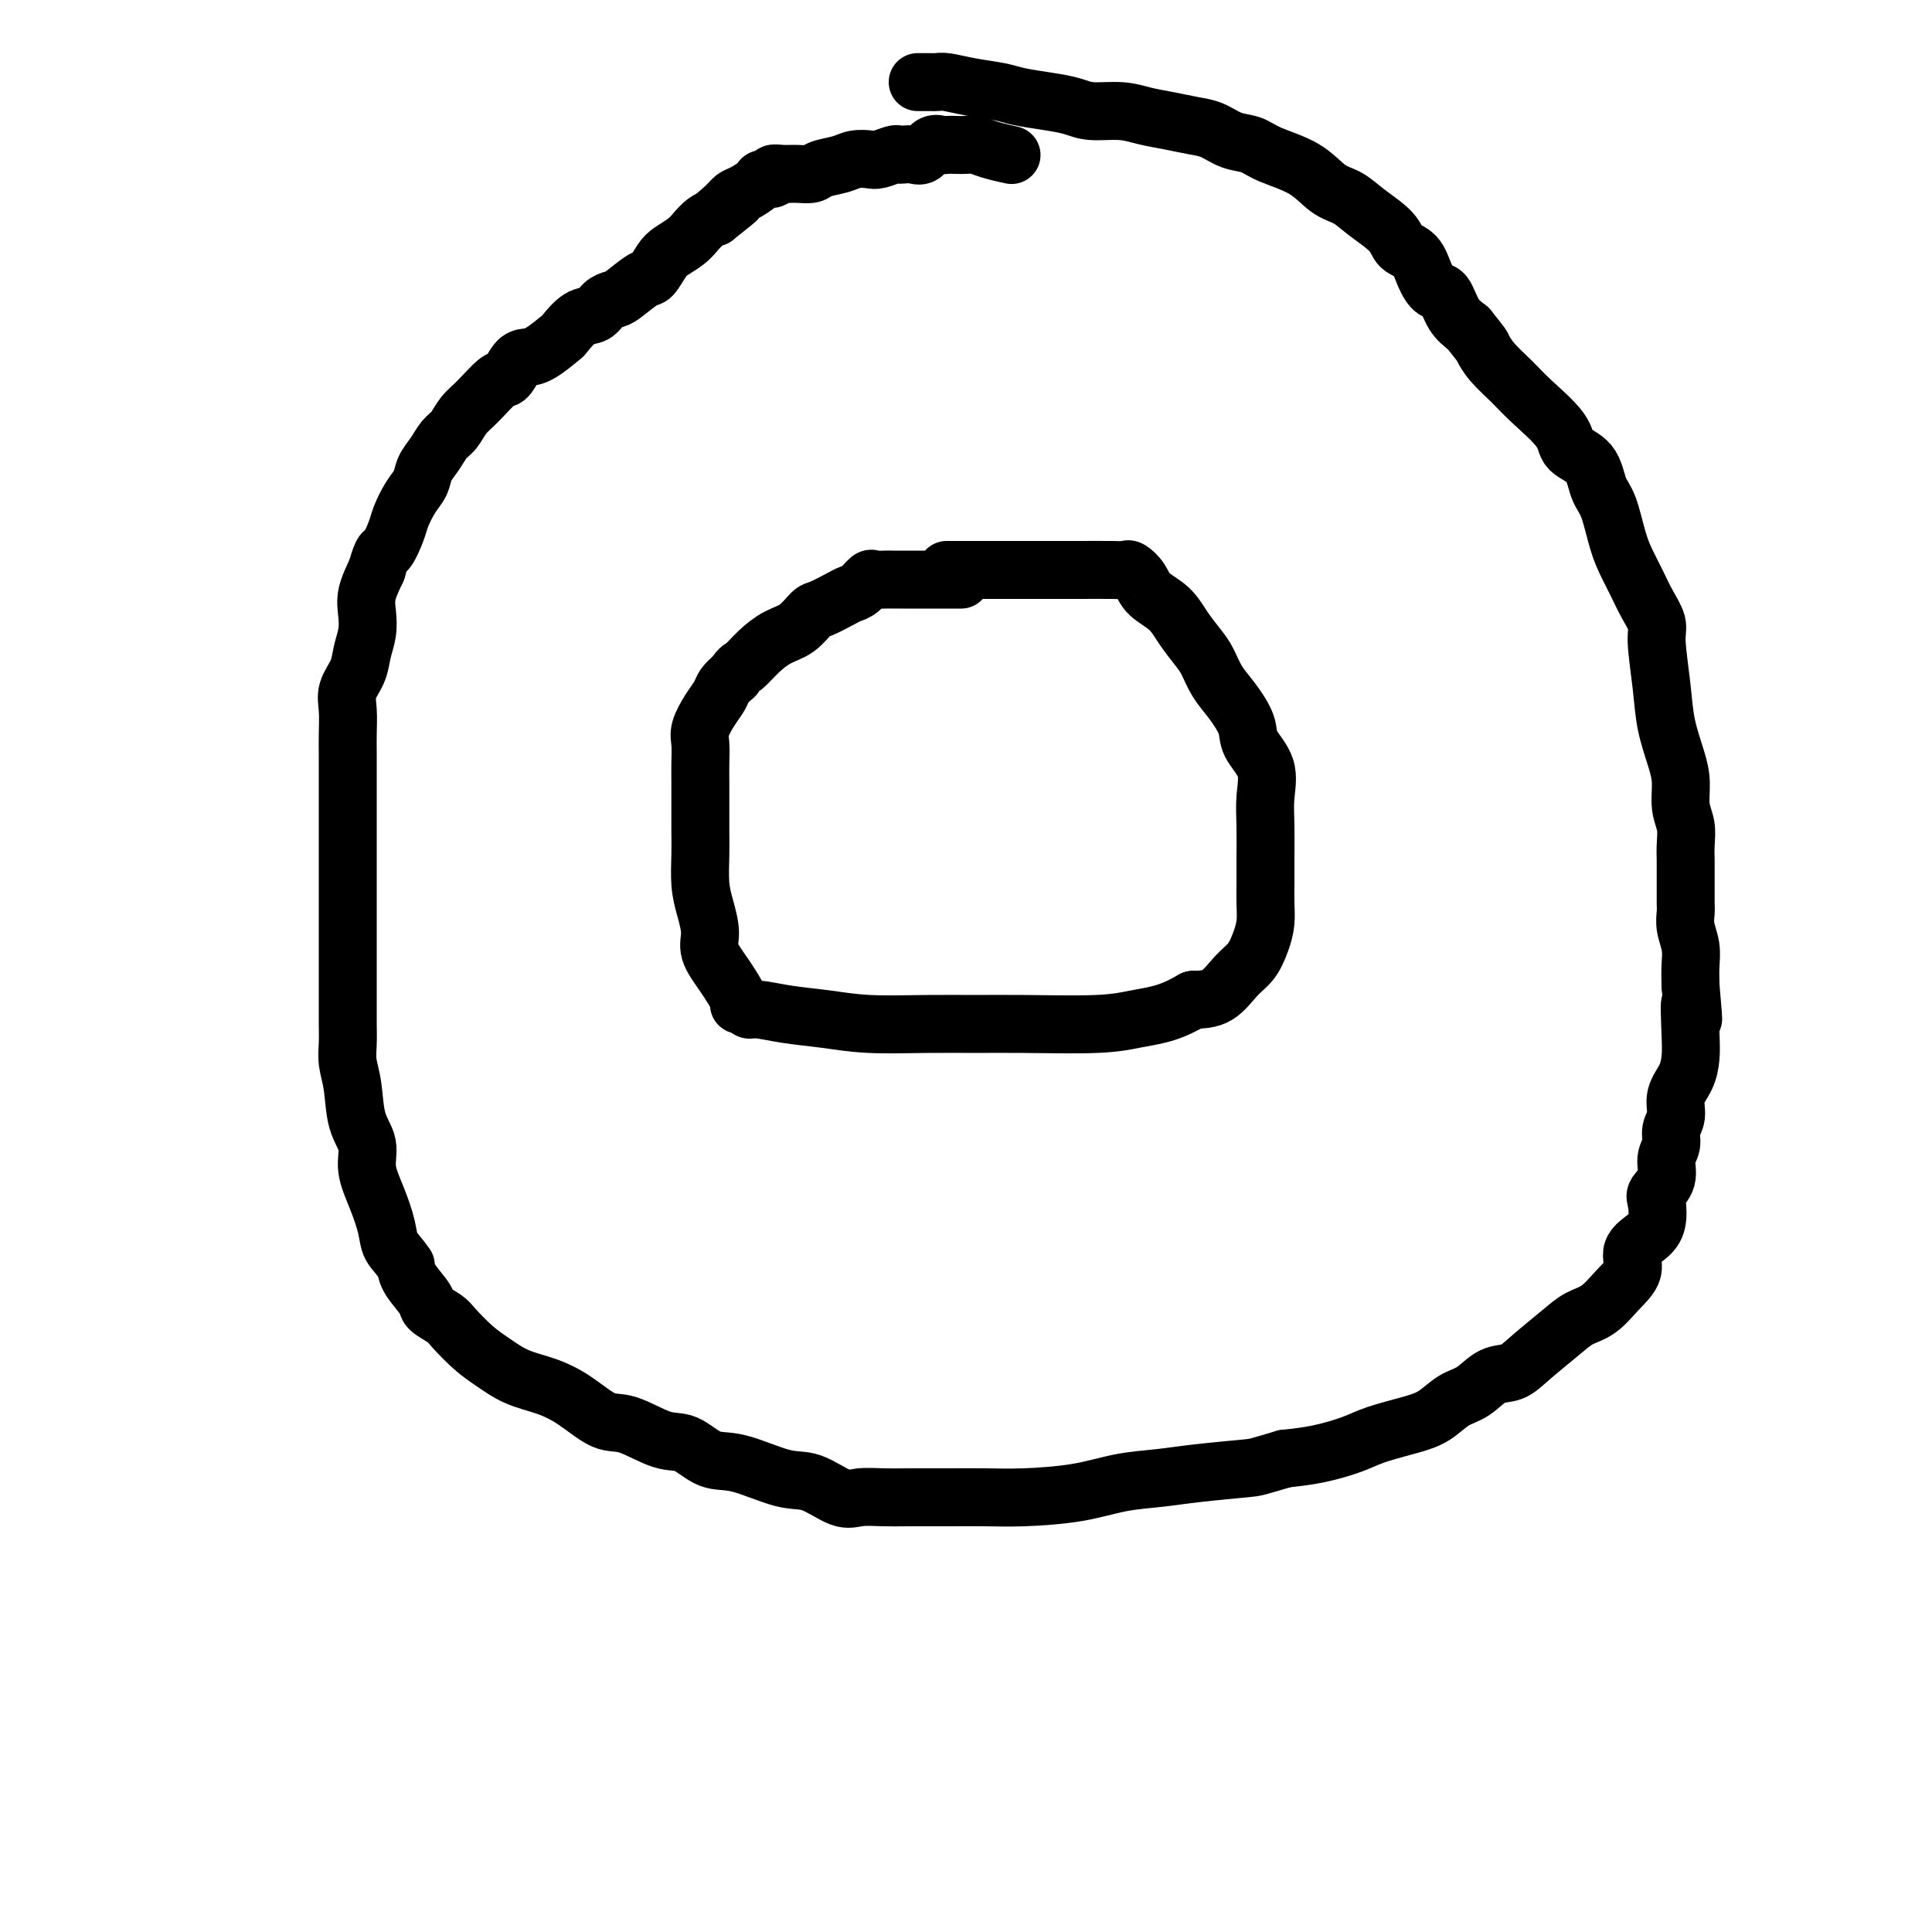 <svg viewBox='0 0 400 400' version='1.1' xmlns='http://www.w3.org/2000/svg' xmlns:xlink='http://www.w3.org/1999/xlink'><g fill='none' stroke='#000000' stroke-width='12' stroke-linecap='round' stroke-linejoin='round'><path d='M196,118c0.349,0.000 0.698,0.000 1,0c0.302,-0.000 0.556,-0.000 2,0c1.444,0.000 4.079,0.000 7,0c2.921,-0.000 6.130,-0.001 9,0c2.870,0.001 5.402,0.005 8,0c2.598,-0.005 5.260,-0.021 7,0c1.740,0.021 2.556,0.077 3,0c0.444,-0.077 0.516,-0.286 1,0c0.484,0.286 1.379,1.066 2,2c0.621,0.934 0.967,2.020 2,3c1.033,0.980 2.751,1.854 4,3c1.249,1.146 2.028,2.563 3,4c0.972,1.437 2.138,2.895 3,4c0.862,1.105 1.419,1.859 2,3c0.581,1.141 1.186,2.670 2,4c0.814,1.330 1.836,2.462 3,4c1.164,1.538 2.470,3.483 3,5c0.530,1.517 0.286,2.607 1,4c0.714,1.393 2.388,3.089 3,5c0.612,1.911 0.164,4.037 0,6c-0.164,1.963 -0.043,3.764 0,6c0.043,2.236 0.009,4.908 0,7c-0.009,2.092 0.006,3.603 0,5c-0.006,1.397 -0.034,2.679 0,4c0.034,1.321 0.131,2.680 0,4c-0.131,1.320 -0.491,2.602 -1,4c-0.509,1.398 -1.167,2.911 -2,4c-0.833,1.089 -1.840,1.755 -3,3c-1.160,1.245 -2.474,3.070 -4,4c-1.526,0.930 -3.263,0.965 -5,1'/><path d='M247,207c-3.213,1.873 -5.244,2.554 -7,3c-1.756,0.446 -3.237,0.655 -5,1c-1.763,0.345 -3.809,0.825 -8,1c-4.191,0.175 -10.526,0.044 -15,0c-4.474,-0.044 -7.086,-0.000 -10,0c-2.914,0.000 -6.129,-0.042 -10,0c-3.871,0.042 -8.399,0.170 -12,0c-3.601,-0.170 -6.274,-0.638 -9,-1c-2.726,-0.362 -5.505,-0.619 -8,-1c-2.495,-0.381 -4.705,-0.887 -6,-1c-1.295,-0.113 -1.676,0.165 -2,0c-0.324,-0.165 -0.592,-0.774 -1,-1c-0.408,-0.226 -0.956,-0.068 -1,0c-0.044,0.068 0.416,0.045 0,-1c-0.416,-1.045 -1.709,-3.113 -3,-5c-1.291,-1.887 -2.581,-3.592 -3,-5c-0.419,-1.408 0.031,-2.518 0,-4c-0.031,-1.482 -0.544,-3.336 -1,-5c-0.456,-1.664 -0.854,-3.137 -1,-5c-0.146,-1.863 -0.039,-4.115 0,-6c0.039,-1.885 0.011,-3.404 0,-5c-0.011,-1.596 -0.004,-3.269 0,-5c0.004,-1.731 0.007,-3.520 0,-5c-0.007,-1.480 -0.023,-2.651 0,-4c0.023,-1.349 0.085,-2.875 0,-4c-0.085,-1.125 -0.318,-1.848 0,-3c0.318,-1.152 1.188,-2.731 2,-4c0.812,-1.269 1.565,-2.226 2,-3c0.435,-0.774 0.553,-1.364 1,-2c0.447,-0.636 1.224,-1.318 2,-2'/><path d='M152,140c1.405,-2.016 1.416,-1.556 2,-2c0.584,-0.444 1.740,-1.791 3,-3c1.260,-1.209 2.624,-2.278 4,-3c1.376,-0.722 2.763,-1.097 4,-2c1.237,-0.903 2.323,-2.335 3,-3c0.677,-0.665 0.945,-0.564 2,-1c1.055,-0.436 2.898,-1.409 4,-2c1.102,-0.591 1.464,-0.799 2,-1c0.536,-0.201 1.246,-0.394 2,-1c0.754,-0.606 1.551,-1.627 2,-2c0.449,-0.373 0.550,-0.100 1,0c0.450,0.100 1.248,0.027 2,0c0.752,-0.027 1.459,-0.007 2,0c0.541,0.007 0.918,0.002 2,0c1.082,-0.002 2.871,-0.001 4,0c1.129,0.001 1.598,0.000 2,0c0.402,-0.000 0.738,-0.000 1,0c0.262,0.000 0.449,0.000 1,0c0.551,-0.000 1.467,-0.000 2,0c0.533,0.000 0.682,0.000 1,0c0.318,-0.000 0.805,-0.000 1,0c0.195,0.000 0.097,0.000 0,0'/><path d='M190,17c0.334,-0.000 0.668,-0.001 1,0c0.332,0.001 0.663,0.003 1,0c0.337,-0.003 0.681,-0.012 1,0c0.319,0.012 0.614,0.045 1,0c0.386,-0.045 0.864,-0.167 2,0c1.136,0.167 2.930,0.622 5,1c2.070,0.378 4.417,0.680 6,1c1.583,0.320 2.400,0.659 4,1c1.600,0.341 3.981,0.683 6,1c2.019,0.317 3.676,0.610 5,1c1.324,0.390 2.314,0.878 4,1c1.686,0.122 4.068,-0.123 6,0c1.932,0.123 3.415,0.614 5,1c1.585,0.386 3.271,0.666 5,1c1.729,0.334 3.502,0.722 5,1c1.498,0.278 2.721,0.446 4,1c1.279,0.554 2.613,1.493 4,2c1.387,0.507 2.825,0.582 4,1c1.175,0.418 2.087,1.178 4,2c1.913,0.822 4.828,1.707 7,3c2.172,1.293 3.602,2.994 5,4c1.398,1.006 2.762,1.318 4,2c1.238,0.682 2.348,1.736 4,3c1.652,1.264 3.846,2.738 5,4c1.154,1.262 1.268,2.310 2,3c0.732,0.690 2.082,1.020 3,2c0.918,0.980 1.403,2.608 2,4c0.597,1.392 1.304,2.548 2,3c0.696,0.452 1.380,0.198 2,1c0.620,0.802 1.177,2.658 2,4c0.823,1.342 1.911,2.171 3,3'/><path d='M304,68c3.088,3.871 2.807,3.550 3,4c0.193,0.450 0.861,1.671 2,3c1.139,1.329 2.749,2.766 4,4c1.251,1.234 2.141,2.266 4,4c1.859,1.734 4.686,4.169 6,6c1.314,1.831 1.114,3.059 2,4c0.886,0.941 2.856,1.595 4,3c1.144,1.405 1.461,3.562 2,5c0.539,1.438 1.299,2.159 2,4c0.701,1.841 1.344,4.804 2,7c0.656,2.196 1.324,3.626 2,5c0.676,1.374 1.361,2.693 2,4c0.639,1.307 1.231,2.601 2,4c0.769,1.399 1.715,2.901 2,4c0.285,1.099 -0.091,1.794 0,4c0.091,2.206 0.650,5.924 1,9c0.350,3.076 0.490,5.512 1,8c0.510,2.488 1.391,5.029 2,7c0.609,1.971 0.948,3.372 1,5c0.052,1.628 -0.182,3.484 0,5c0.182,1.516 0.781,2.692 1,4c0.219,1.308 0.059,2.749 0,4c-0.059,1.251 -0.015,2.312 0,3c0.015,0.688 0.003,1.001 0,2c-0.003,0.999 0.003,2.682 0,4c-0.003,1.318 -0.015,2.270 0,3c0.015,0.730 0.056,1.237 0,2c-0.056,0.763 -0.211,1.782 0,3c0.211,1.218 0.788,2.636 1,4c0.212,1.364 0.061,2.676 0,4c-0.061,1.324 -0.030,2.662 0,4'/><path d='M350,204c1.085,12.212 0.297,5.242 0,4c-0.297,-1.242 -0.103,3.245 0,6c0.103,2.755 0.115,3.776 0,5c-0.115,1.224 -0.355,2.649 -1,4c-0.645,1.351 -1.694,2.629 -2,4c-0.306,1.371 0.130,2.835 0,4c-0.130,1.165 -0.827,2.031 -1,3c-0.173,0.969 0.178,2.039 0,3c-0.178,0.961 -0.884,1.811 -1,3c-0.116,1.189 0.357,2.716 0,4c-0.357,1.284 -1.543,2.324 -2,3c-0.457,0.676 -0.183,0.988 0,2c0.183,1.012 0.275,2.724 0,4c-0.275,1.276 -0.919,2.117 -2,3c-1.081,0.883 -2.600,1.808 -3,3c-0.400,1.192 0.317,2.652 0,4c-0.317,1.348 -1.670,2.584 -3,4c-1.330,1.416 -2.638,3.014 -4,4c-1.362,0.986 -2.780,1.362 -4,2c-1.220,0.638 -2.244,1.540 -4,3c-1.756,1.460 -4.244,3.478 -6,5c-1.756,1.522 -2.780,2.547 -4,3c-1.220,0.453 -2.637,0.334 -4,1c-1.363,0.666 -2.671,2.118 -4,3c-1.329,0.882 -2.677,1.195 -4,2c-1.323,0.805 -2.620,2.103 -4,3c-1.380,0.897 -2.842,1.392 -5,2c-2.158,0.608 -5.011,1.328 -7,2c-1.989,0.672 -3.112,1.296 -5,2c-1.888,0.704 -4.539,1.487 -7,2c-2.461,0.513 -4.730,0.757 -7,1'/><path d='M266,302c-6.104,1.799 -5.863,1.795 -8,2c-2.137,0.205 -6.653,0.619 -10,1c-3.347,0.381 -5.526,0.729 -8,1c-2.474,0.271 -5.243,0.465 -8,1c-2.757,0.535 -5.504,1.411 -9,2c-3.496,0.589 -7.743,0.890 -11,1c-3.257,0.110 -5.526,0.029 -8,0c-2.474,-0.029 -5.153,-0.005 -8,0c-2.847,0.005 -5.864,-0.010 -8,0c-2.136,0.010 -3.393,0.044 -5,0c-1.607,-0.044 -3.566,-0.167 -5,0c-1.434,0.167 -2.343,0.622 -4,0c-1.657,-0.622 -4.063,-2.321 -6,-3c-1.937,-0.679 -3.404,-0.337 -6,-1c-2.596,-0.663 -6.322,-2.333 -9,-3c-2.678,-0.667 -4.307,-0.333 -6,-1c-1.693,-0.667 -3.448,-2.335 -5,-3c-1.552,-0.665 -2.899,-0.328 -5,-1c-2.101,-0.672 -4.956,-2.353 -7,-3c-2.044,-0.647 -3.278,-0.260 -5,-1c-1.722,-0.740 -3.933,-2.609 -6,-4c-2.067,-1.391 -3.990,-2.306 -6,-3c-2.010,-0.694 -4.109,-1.169 -6,-2c-1.891,-0.831 -3.576,-2.019 -5,-3c-1.424,-0.981 -2.589,-1.756 -4,-3c-1.411,-1.244 -3.068,-2.959 -4,-4c-0.932,-1.041 -1.139,-1.409 -2,-2c-0.861,-0.591 -2.375,-1.406 -3,-2c-0.625,-0.594 -0.361,-0.968 -1,-2c-0.639,-1.032 -2.183,-2.724 -3,-4c-0.817,-1.276 -0.909,-2.138 -1,-3'/><path d='M84,262c-1.416,-2.132 -2.454,-2.961 -3,-4c-0.546,-1.039 -0.598,-2.288 -1,-4c-0.402,-1.712 -1.154,-3.889 -2,-6c-0.846,-2.111 -1.786,-4.157 -2,-6c-0.214,-1.843 0.296,-3.483 0,-5c-0.296,-1.517 -1.400,-2.912 -2,-5c-0.600,-2.088 -0.697,-4.869 -1,-7c-0.303,-2.131 -0.813,-3.612 -1,-5c-0.187,-1.388 -0.050,-2.681 0,-4c0.050,-1.319 0.013,-2.662 0,-4c-0.013,-1.338 -0.004,-2.670 0,-4c0.004,-1.330 0.001,-2.659 0,-4c-0.001,-1.341 -0.000,-2.693 0,-4c0.000,-1.307 0.000,-2.569 0,-4c-0.000,-1.431 -0.000,-3.030 0,-5c0.000,-1.970 0.000,-4.312 0,-6c-0.000,-1.688 -0.000,-2.722 0,-4c0.000,-1.278 0.000,-2.799 0,-5c-0.000,-2.201 -0.000,-5.080 0,-7c0.000,-1.920 0.001,-2.880 0,-4c-0.001,-1.120 -0.002,-2.399 0,-4c0.002,-1.601 0.007,-3.523 0,-5c-0.007,-1.477 -0.027,-2.509 0,-4c0.027,-1.491 0.102,-3.441 0,-5c-0.102,-1.559 -0.381,-2.727 0,-4c0.381,-1.273 1.421,-2.650 2,-4c0.579,-1.350 0.697,-2.674 1,-4c0.303,-1.326 0.793,-2.654 1,-4c0.207,-1.346 0.133,-2.708 0,-4c-0.133,-1.292 -0.324,-2.512 0,-4c0.324,-1.488 1.162,-3.244 2,-5'/><path d='M78,118c1.270,-4.565 1.443,-3.477 2,-4c0.557,-0.523 1.496,-2.657 2,-4c0.504,-1.343 0.572,-1.896 1,-3c0.428,-1.104 1.217,-2.761 2,-4c0.783,-1.239 1.561,-2.060 2,-3c0.439,-0.940 0.540,-1.998 1,-3c0.460,-1.002 1.280,-1.946 2,-3c0.720,-1.054 1.341,-2.216 2,-3c0.659,-0.784 1.356,-1.188 2,-2c0.644,-0.812 1.236,-2.032 2,-3c0.764,-0.968 1.699,-1.685 3,-3c1.301,-1.315 2.969,-3.229 4,-4c1.031,-0.771 1.426,-0.400 2,-1c0.574,-0.600 1.328,-2.172 2,-3c0.672,-0.828 1.260,-0.912 2,-1c0.740,-0.088 1.630,-0.179 3,-1c1.370,-0.821 3.220,-2.370 4,-3c0.780,-0.630 0.488,-0.340 1,-1c0.512,-0.660 1.826,-2.269 3,-3c1.174,-0.731 2.209,-0.585 3,-1c0.791,-0.415 1.338,-1.391 2,-2c0.662,-0.609 1.437,-0.853 2,-1c0.563,-0.147 0.912,-0.199 2,-1c1.088,-0.801 2.914,-2.350 4,-3c1.086,-0.650 1.432,-0.400 2,-1c0.568,-0.600 1.360,-2.048 2,-3c0.640,-0.952 1.130,-1.407 2,-2c0.870,-0.593 2.120,-1.324 3,-2c0.880,-0.676 1.391,-1.297 2,-2c0.609,-0.703 1.317,-1.486 2,-2c0.683,-0.514 1.342,-0.757 2,-1'/><path d='M148,45c8.237,-6.539 2.831,-2.385 1,-1c-1.831,1.385 -0.086,0.003 1,-1c1.086,-1.003 1.514,-1.627 2,-2c0.486,-0.373 1.029,-0.496 2,-1c0.971,-0.504 2.371,-1.389 3,-2c0.629,-0.611 0.489,-0.949 1,-1c0.511,-0.051 1.674,0.183 2,0c0.326,-0.183 -0.185,-0.784 0,-1c0.185,-0.216 1.068,-0.047 2,0c0.932,0.047 1.915,-0.030 3,0c1.085,0.030 2.273,0.165 3,0c0.727,-0.165 0.995,-0.632 2,-1c1.005,-0.368 2.749,-0.638 4,-1c1.251,-0.362 2.009,-0.815 3,-1c0.991,-0.185 2.215,-0.102 3,0c0.785,0.102 1.130,0.223 2,0c0.870,-0.223 2.263,-0.790 3,-1c0.737,-0.210 0.816,-0.064 1,0c0.184,0.064 0.473,0.045 1,0c0.527,-0.045 1.292,-0.117 2,0c0.708,0.117 1.358,0.424 2,0c0.642,-0.424 1.274,-1.577 2,-2c0.726,-0.423 1.545,-0.114 2,0c0.455,0.114 0.546,0.033 1,0c0.454,-0.033 1.271,-0.019 2,0c0.729,0.019 1.369,0.044 2,0c0.631,-0.044 1.252,-0.156 2,0c0.748,0.156 1.625,0.580 3,1c1.375,0.420 3.250,0.834 4,1c0.750,0.166 0.375,0.083 0,0'/></g>
</svg>